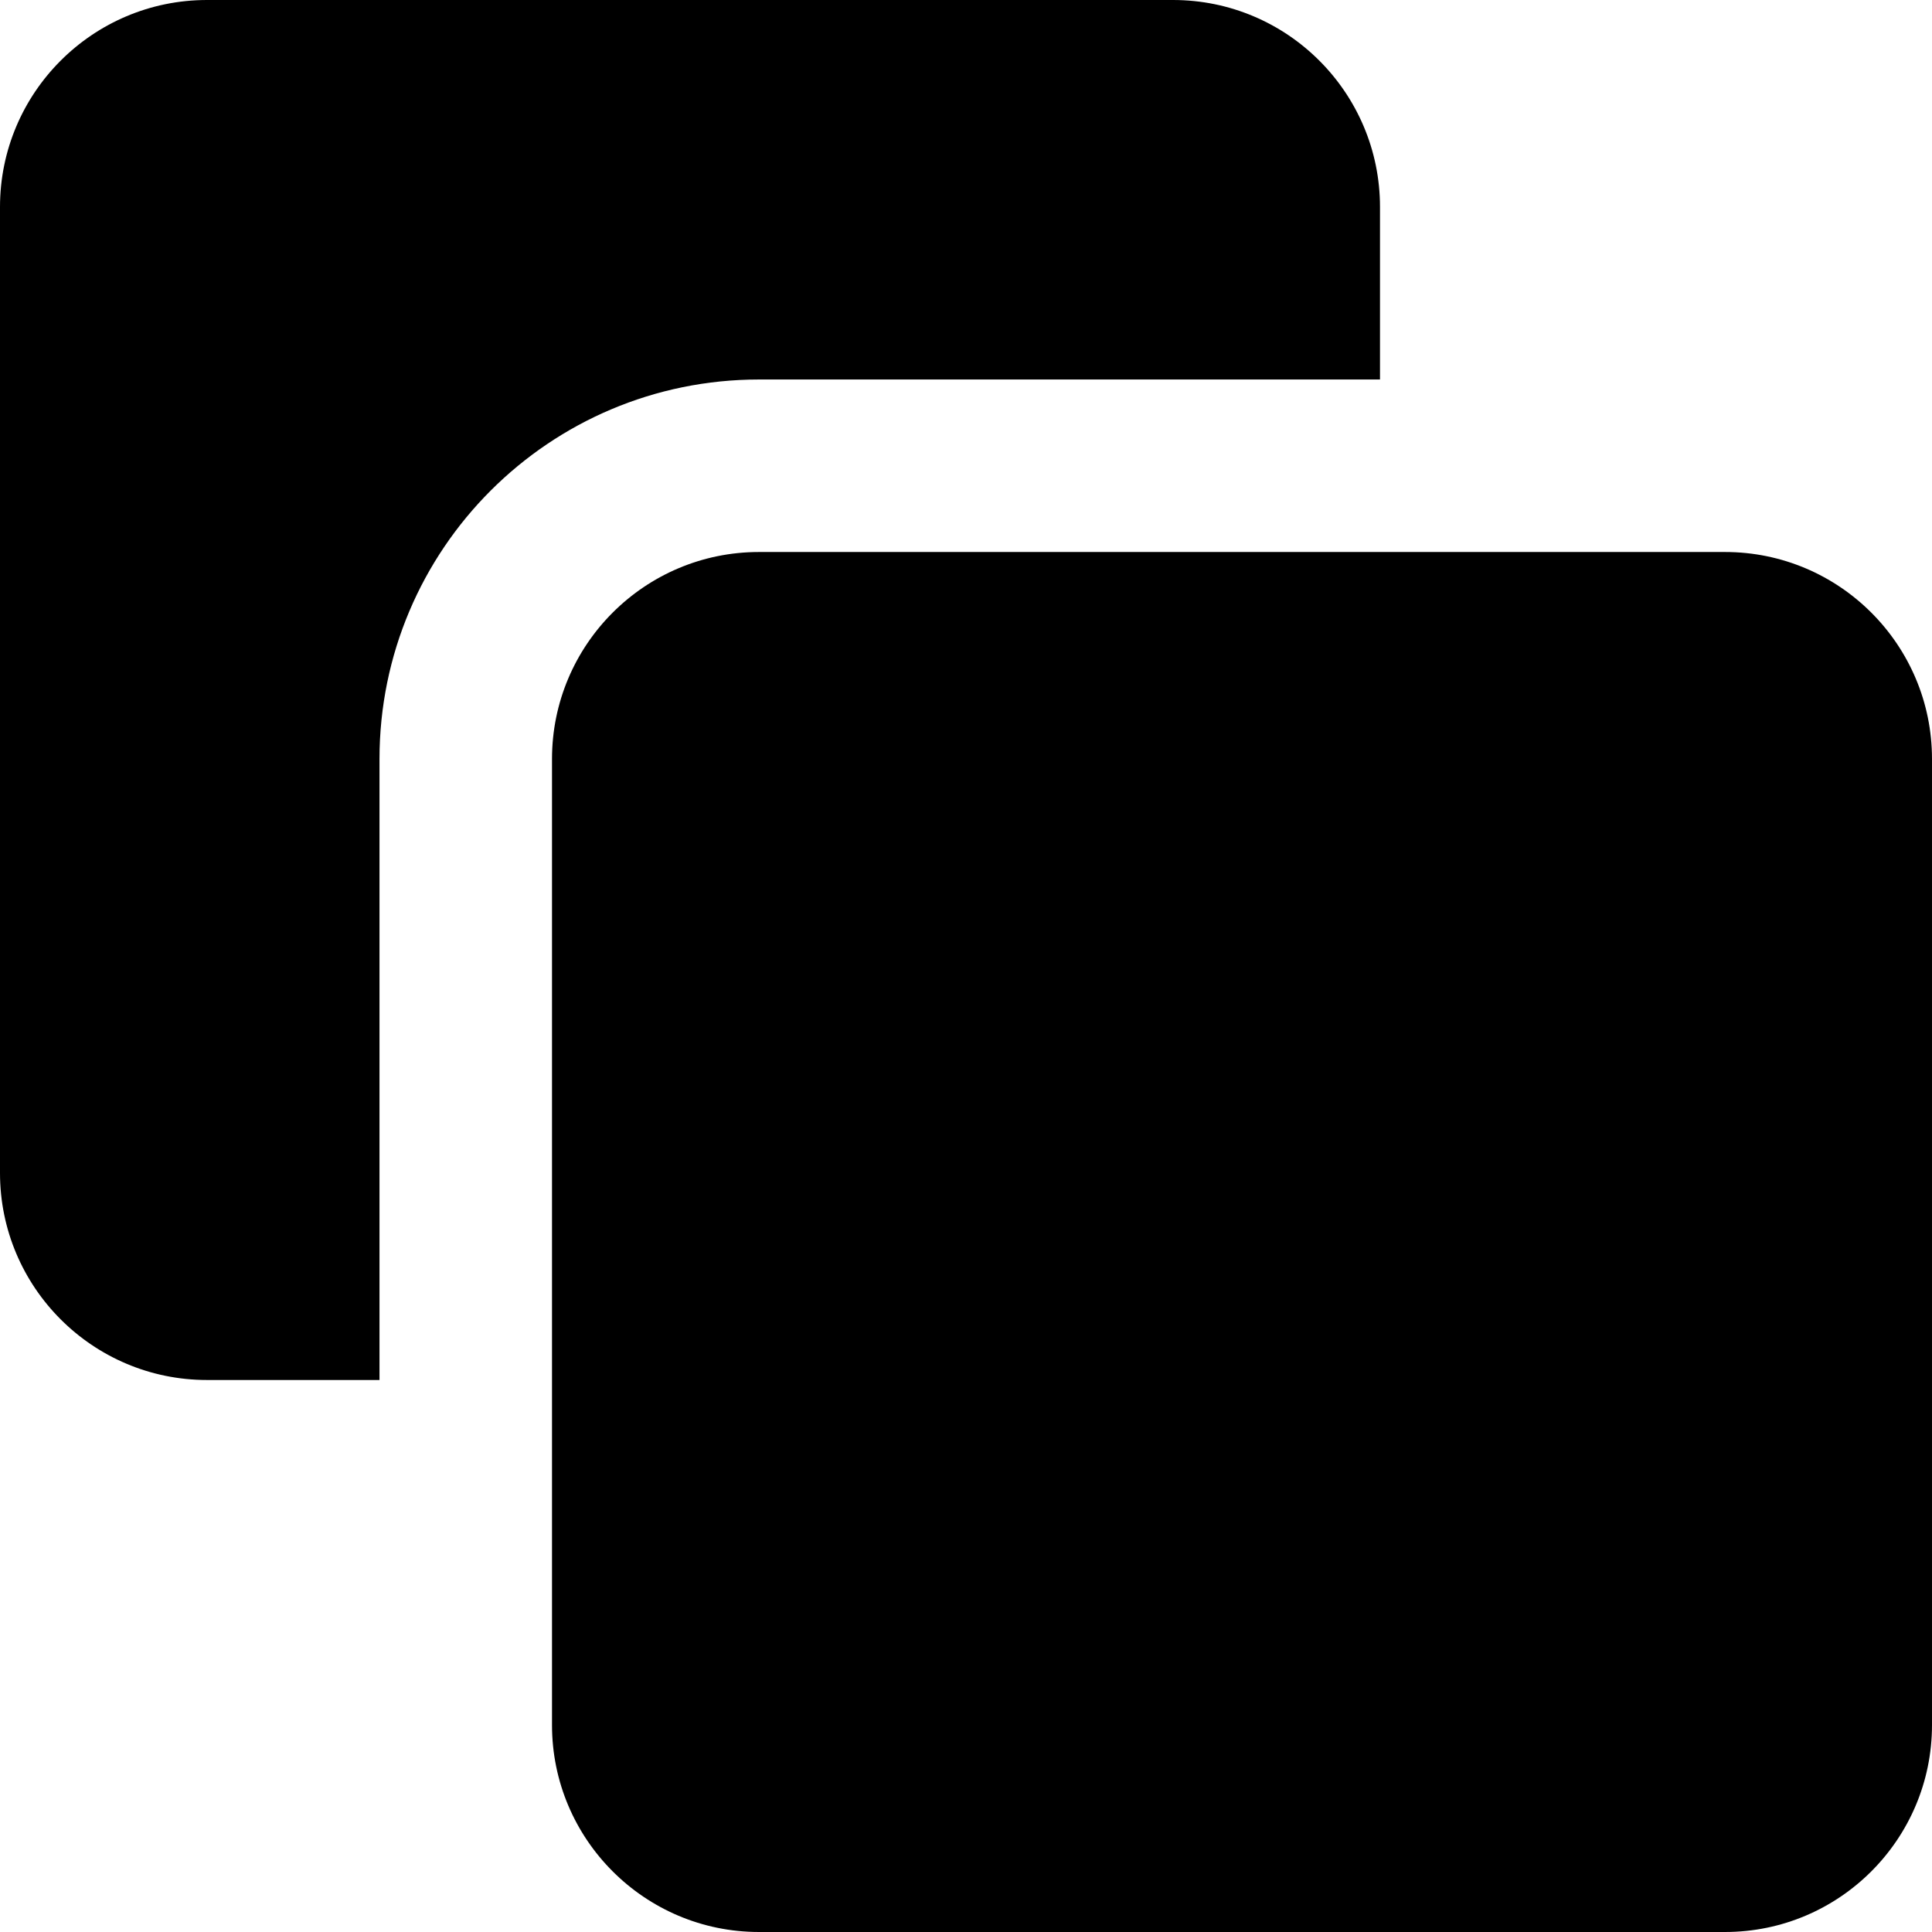 <svg xmlns="http://www.w3.org/2000/svg" fill="none" viewBox="0 0 14 14" id="Pathfinder-Trim--Streamline-Core">
  <desc>
    Pathfinder Trim Streamline Icon: https://streamlinehq.com
  </desc>
  <g id="pathfinder-trim">
    <path id="Union" fill="#000000" fill-rule="evenodd" d="M8.5 0h-7C0.672 0 0 0.672 0 1.5v7C0 9.328 0.672 10 1.5 10h1.25V5.5c0 -1.519 1.231 -2.75 2.75 -2.75H10V1.5C10 0.672 9.328 0 8.5 0Zm-3 4h7c0.828 0 1.5 0.672 1.5 1.5v7c0 0.828 -0.672 1.5 -1.5 1.5h-7c-0.828 0 -1.5 -0.672 -1.5 -1.5v-7C4 4.672 4.672 4 5.5 4Z" clip-rule="evenodd" stroke-width="1"></path>
  </g>
</svg>